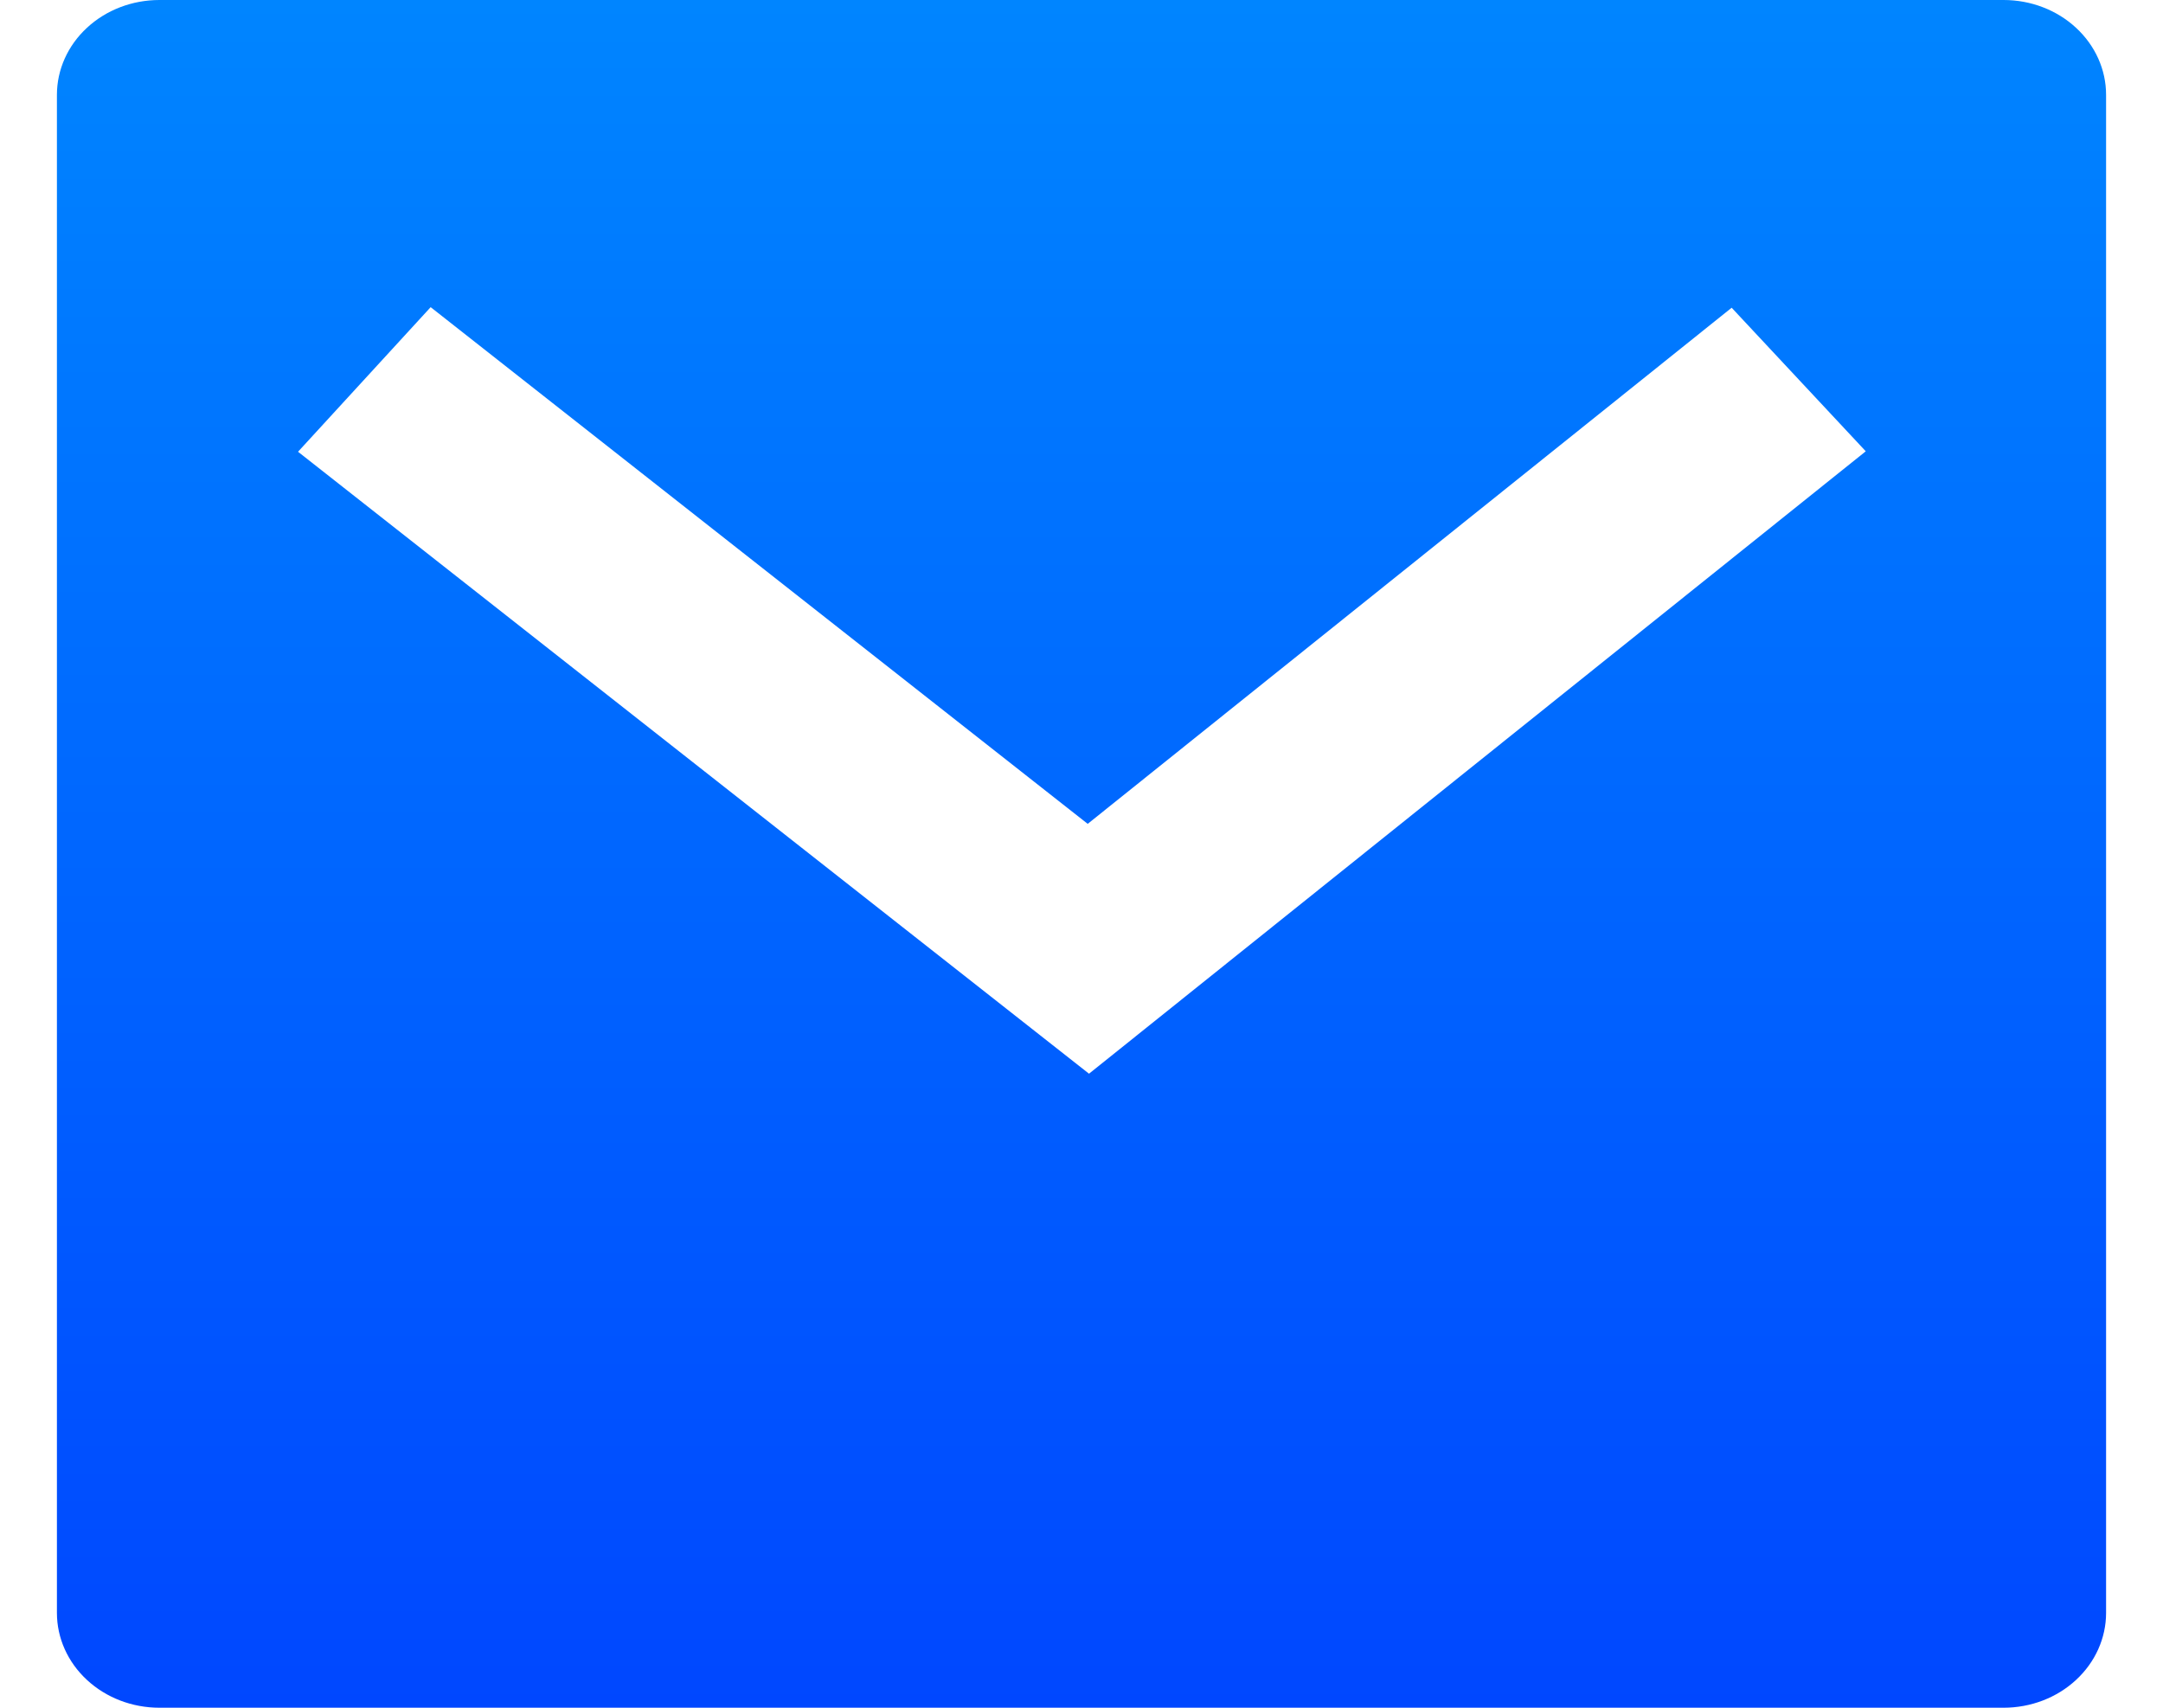 <svg width="19" height="15" viewBox="0 0 19 15" fill="none" xmlns="http://www.w3.org/2000/svg">
<path d="M1.4 0H17.6C17.839 0 18.068 0.088 18.236 0.244C18.405 0.4 18.5 0.612 18.5 0.833V14.167C18.5 14.388 18.405 14.6 18.236 14.756C18.068 14.912 17.839 15 17.6 15H1.4C1.161 15 0.932 14.912 0.764 14.756C0.595 14.6 0.5 14.388 0.5 14.167V0.833C0.5 0.612 0.595 0.4 0.764 0.244C0.932 0.088 1.161 0 1.4 0ZM9.554 7.236L3.783 2.698L2.618 3.968L9.566 9.431L16.389 3.964L15.211 2.703L9.555 7.236H9.554Z" fill="url(#paint0_linear_15_840)"/>
<defs>
<linearGradient id="paint0_linear_15_840" x1="9.5" y1="0" x2="9.5" y2="15" gradientUnits="userSpaceOnUse">
<stop stop-color="#0085FF"/>
<stop offset="1" stop-color="#0047FF"/>
</linearGradient>
</defs>
</svg>
